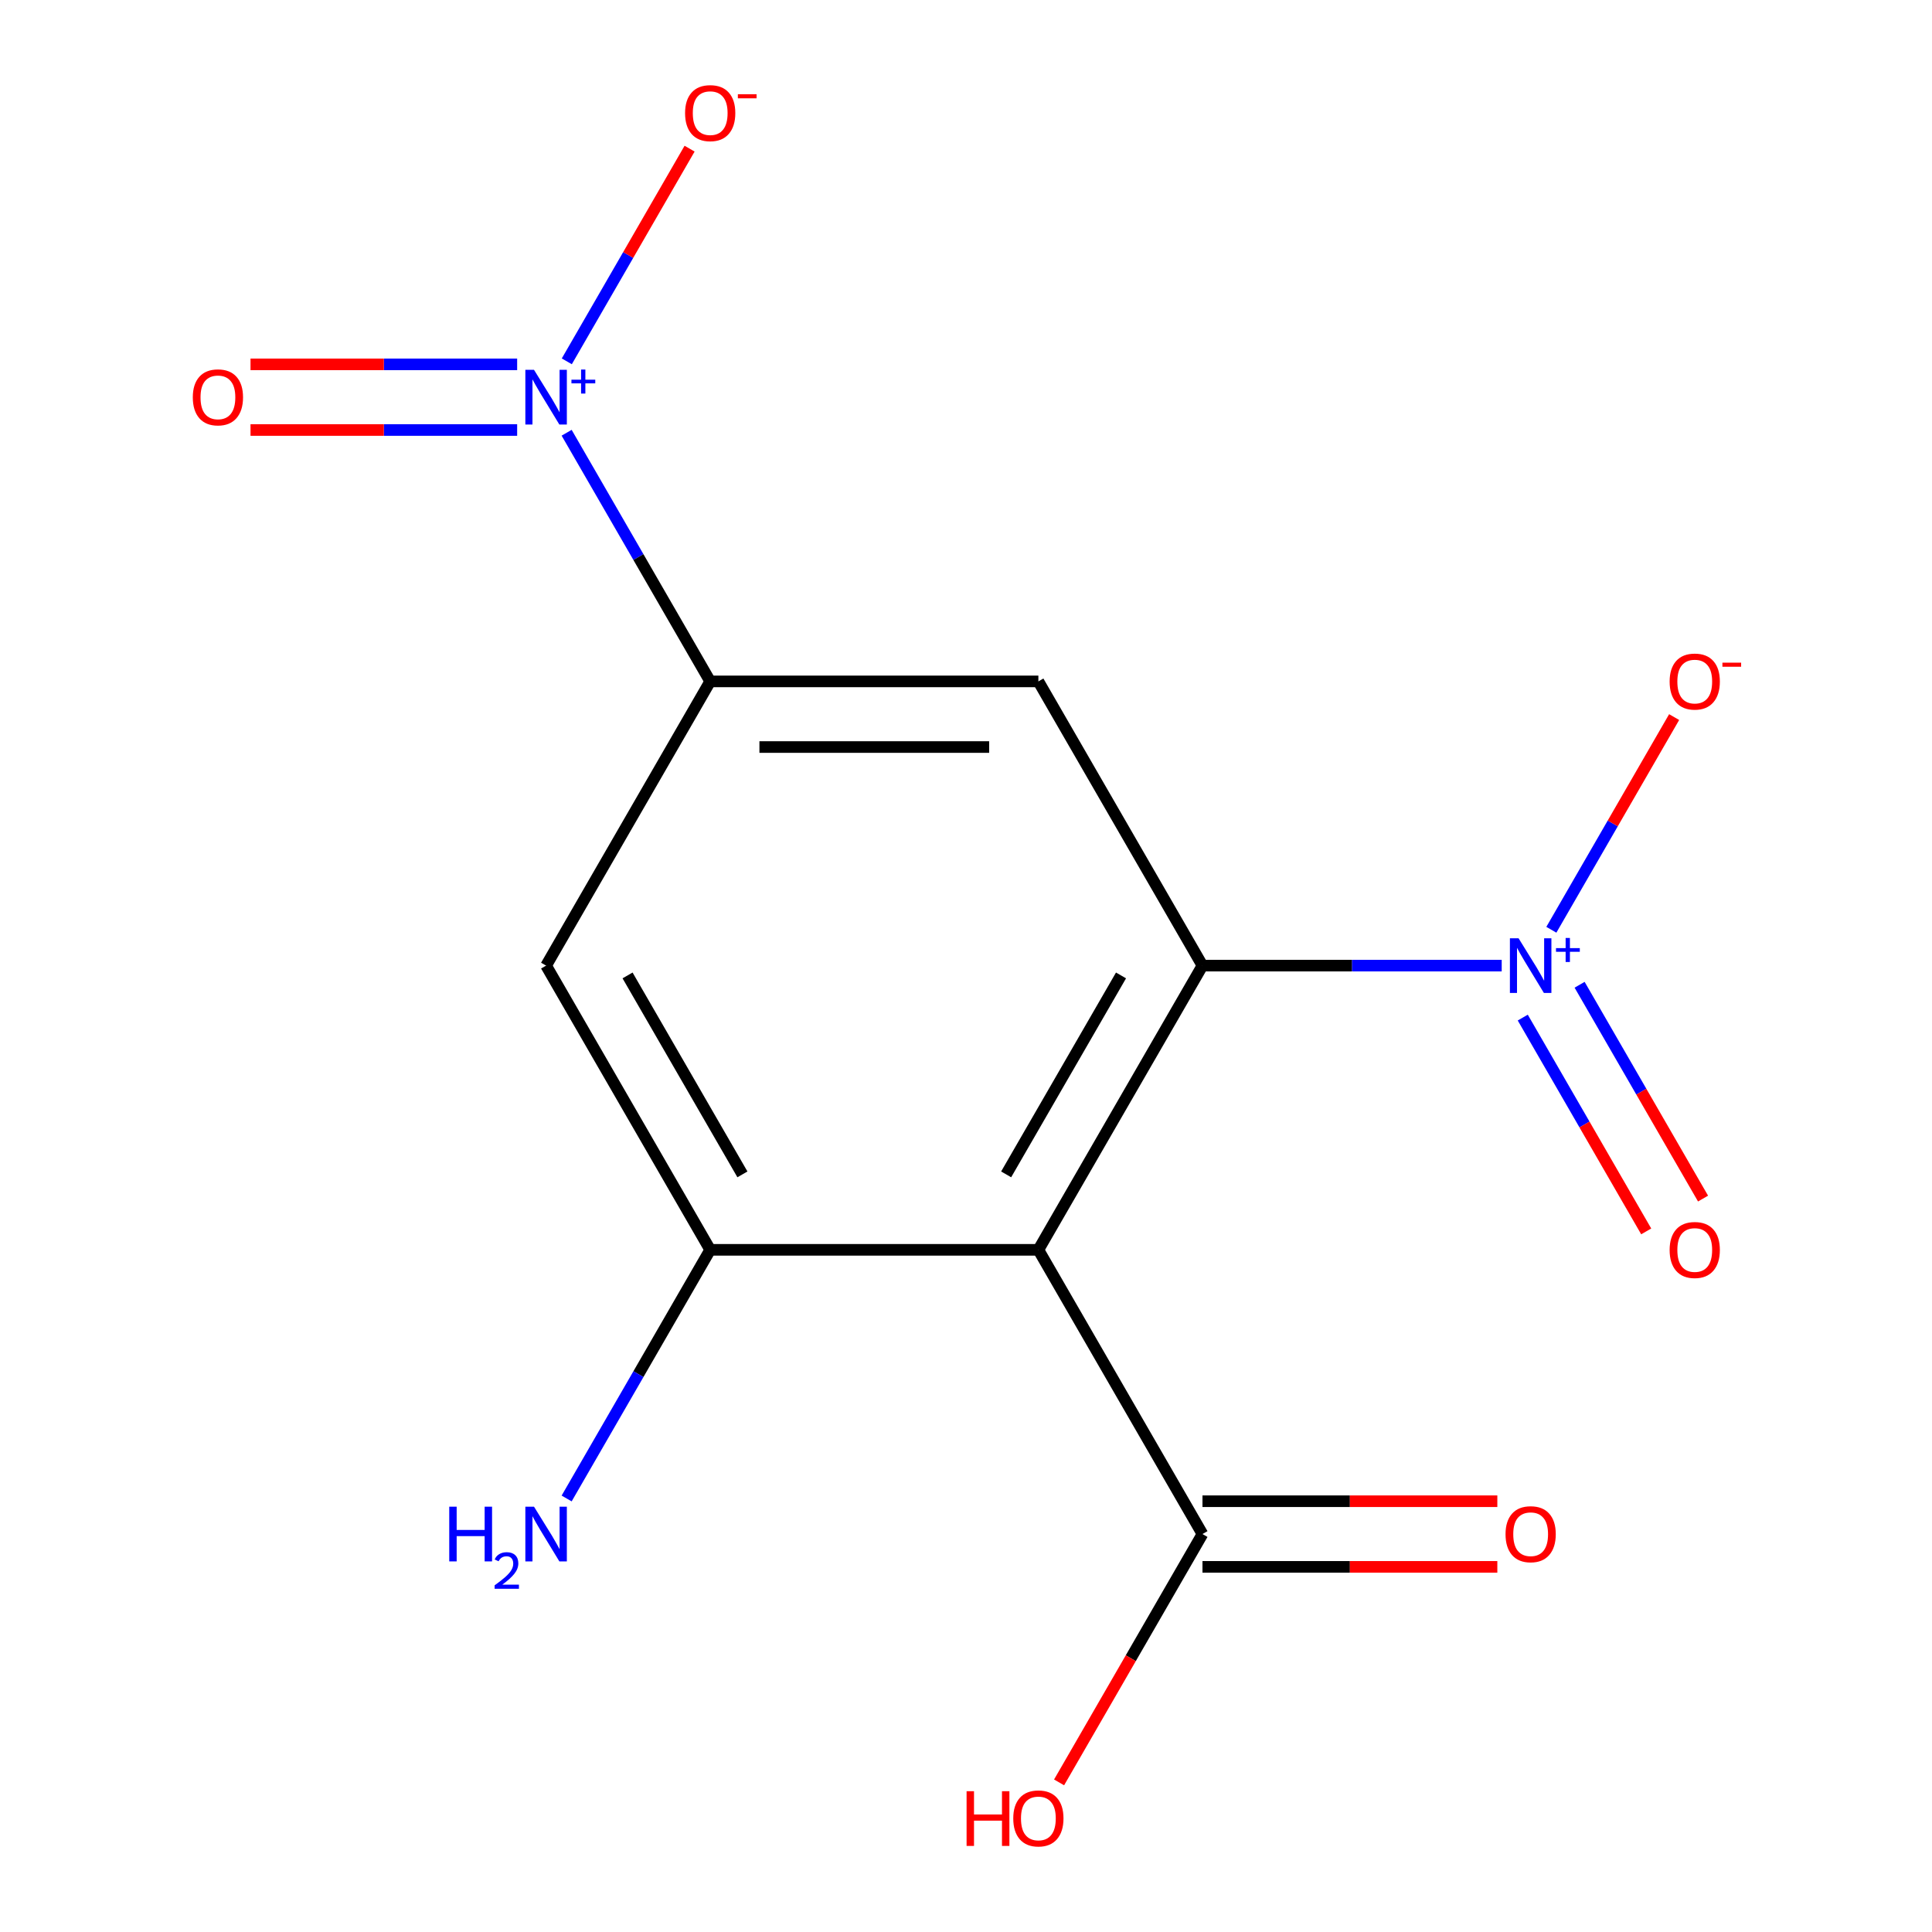 <?xml version='1.0' encoding='iso-8859-1'?>
<svg version='1.1' baseProfile='full'
              xmlns='http://www.w3.org/2000/svg'
                      xmlns:rdkit='http://www.rdkit.org/xml'
                      xmlns:xlink='http://www.w3.org/1999/xlink'
                  xml:space='preserve'
width='1000px' height='1000px' viewBox='0 0 1000 1000'>
<!-- END OF HEADER -->
<rect style='opacity:1.0;fill:#FFFFFF;stroke:none' width='1000' height='1000' x='0' y='0'> </rect>
<path class='bond-0' d='M 622.396,499.8 L 537.463,646.909' style='fill:none;fill-rule:evenodd;stroke:#000000;stroke-width:6px;stroke-linecap:butt;stroke-linejoin:miter;stroke-opacity:1' />
<path class='bond-0' d='M 580.235,504.88 L 520.781,607.856' style='fill:none;fill-rule:evenodd;stroke:#000000;stroke-width:6px;stroke-linecap:butt;stroke-linejoin:miter;stroke-opacity:1' />
<path class='bond-1' d='M 622.396,499.8 L 699.837,499.8' style='fill:none;fill-rule:evenodd;stroke:#000000;stroke-width:6px;stroke-linecap:butt;stroke-linejoin:miter;stroke-opacity:1' />
<path class='bond-1' d='M 699.837,499.8 L 777.277,499.8' style='fill:none;fill-rule:evenodd;stroke:#0000FF;stroke-width:6px;stroke-linecap:butt;stroke-linejoin:miter;stroke-opacity:1' />
<path class='bond-4' d='M 622.396,499.8 L 537.463,352.691' style='fill:none;fill-rule:evenodd;stroke:#000000;stroke-width:6px;stroke-linecap:butt;stroke-linejoin:miter;stroke-opacity:1' />
<path class='bond-3' d='M 537.463,646.909 L 367.596,646.909' style='fill:none;fill-rule:evenodd;stroke:#000000;stroke-width:6px;stroke-linecap:butt;stroke-linejoin:miter;stroke-opacity:1' />
<path class='bond-7' d='M 537.463,646.909 L 622.396,794.018' style='fill:none;fill-rule:evenodd;stroke:#000000;stroke-width:6px;stroke-linecap:butt;stroke-linejoin:miter;stroke-opacity:1' />
<path class='bond-8' d='M 802.976,481.245 L 834.755,426.203' style='fill:none;fill-rule:evenodd;stroke:#0000FF;stroke-width:6px;stroke-linecap:butt;stroke-linejoin:miter;stroke-opacity:1' />
<path class='bond-8' d='M 834.755,426.203 L 866.533,371.162' style='fill:none;fill-rule:evenodd;stroke:#FF0000;stroke-width:6px;stroke-linecap:butt;stroke-linejoin:miter;stroke-opacity:1' />
<path class='bond-10' d='M 788.18,526.7 L 820.127,582.034' style='fill:none;fill-rule:evenodd;stroke:#0000FF;stroke-width:6px;stroke-linecap:butt;stroke-linejoin:miter;stroke-opacity:1' />
<path class='bond-10' d='M 820.127,582.034 L 852.073,637.367' style='fill:none;fill-rule:evenodd;stroke:#FF0000;stroke-width:6px;stroke-linecap:butt;stroke-linejoin:miter;stroke-opacity:1' />
<path class='bond-10' d='M 817.602,509.713 L 849.548,565.047' style='fill:none;fill-rule:evenodd;stroke:#0000FF;stroke-width:6px;stroke-linecap:butt;stroke-linejoin:miter;stroke-opacity:1' />
<path class='bond-10' d='M 849.548,565.047 L 881.495,620.381' style='fill:none;fill-rule:evenodd;stroke:#FF0000;stroke-width:6px;stroke-linecap:butt;stroke-linejoin:miter;stroke-opacity:1' />
<path class='bond-2' d='M 293.289,223.988 L 330.443,288.34' style='fill:none;fill-rule:evenodd;stroke:#0000FF;stroke-width:6px;stroke-linecap:butt;stroke-linejoin:miter;stroke-opacity:1' />
<path class='bond-2' d='M 330.443,288.34 L 367.596,352.691' style='fill:none;fill-rule:evenodd;stroke:#000000;stroke-width:6px;stroke-linecap:butt;stroke-linejoin:miter;stroke-opacity:1' />
<path class='bond-9' d='M 293.375,187.026 L 325.153,131.985' style='fill:none;fill-rule:evenodd;stroke:#0000FF;stroke-width:6px;stroke-linecap:butt;stroke-linejoin:miter;stroke-opacity:1' />
<path class='bond-9' d='M 325.153,131.985 L 356.932,76.943' style='fill:none;fill-rule:evenodd;stroke:#FF0000;stroke-width:6px;stroke-linecap:butt;stroke-linejoin:miter;stroke-opacity:1' />
<path class='bond-11' d='M 267.676,188.595 L 198.671,188.595' style='fill:none;fill-rule:evenodd;stroke:#0000FF;stroke-width:6px;stroke-linecap:butt;stroke-linejoin:miter;stroke-opacity:1' />
<path class='bond-11' d='M 198.671,188.595 L 129.667,188.595' style='fill:none;fill-rule:evenodd;stroke:#FF0000;stroke-width:6px;stroke-linecap:butt;stroke-linejoin:miter;stroke-opacity:1' />
<path class='bond-11' d='M 267.676,222.568 L 198.671,222.568' style='fill:none;fill-rule:evenodd;stroke:#0000FF;stroke-width:6px;stroke-linecap:butt;stroke-linejoin:miter;stroke-opacity:1' />
<path class='bond-11' d='M 198.671,222.568 L 129.667,222.568' style='fill:none;fill-rule:evenodd;stroke:#FF0000;stroke-width:6px;stroke-linecap:butt;stroke-linejoin:miter;stroke-opacity:1' />
<path class='bond-13' d='M 367.596,646.909 L 330.443,711.26' style='fill:none;fill-rule:evenodd;stroke:#000000;stroke-width:6px;stroke-linecap:butt;stroke-linejoin:miter;stroke-opacity:1' />
<path class='bond-13' d='M 330.443,711.26 L 293.289,775.612' style='fill:none;fill-rule:evenodd;stroke:#0000FF;stroke-width:6px;stroke-linecap:butt;stroke-linejoin:miter;stroke-opacity:1' />
<path class='bond-15' d='M 367.596,646.909 L 282.662,499.8' style='fill:none;fill-rule:evenodd;stroke:#000000;stroke-width:6px;stroke-linecap:butt;stroke-linejoin:miter;stroke-opacity:1' />
<path class='bond-15' d='M 384.278,607.856 L 324.824,504.88' style='fill:none;fill-rule:evenodd;stroke:#000000;stroke-width:6px;stroke-linecap:butt;stroke-linejoin:miter;stroke-opacity:1' />
<path class='bond-5' d='M 537.463,352.691 L 367.596,352.691' style='fill:none;fill-rule:evenodd;stroke:#000000;stroke-width:6px;stroke-linecap:butt;stroke-linejoin:miter;stroke-opacity:1' />
<path class='bond-5' d='M 511.983,386.664 L 393.076,386.664' style='fill:none;fill-rule:evenodd;stroke:#000000;stroke-width:6px;stroke-linecap:butt;stroke-linejoin:miter;stroke-opacity:1' />
<path class='bond-6' d='M 367.596,352.691 L 282.662,499.8' style='fill:none;fill-rule:evenodd;stroke:#000000;stroke-width:6px;stroke-linecap:butt;stroke-linejoin:miter;stroke-opacity:1' />
<path class='bond-12' d='M 622.396,811.005 L 698.707,811.005' style='fill:none;fill-rule:evenodd;stroke:#000000;stroke-width:6px;stroke-linecap:butt;stroke-linejoin:miter;stroke-opacity:1' />
<path class='bond-12' d='M 698.707,811.005 L 775.017,811.005' style='fill:none;fill-rule:evenodd;stroke:#FF0000;stroke-width:6px;stroke-linecap:butt;stroke-linejoin:miter;stroke-opacity:1' />
<path class='bond-12' d='M 622.396,777.032 L 698.707,777.032' style='fill:none;fill-rule:evenodd;stroke:#000000;stroke-width:6px;stroke-linecap:butt;stroke-linejoin:miter;stroke-opacity:1' />
<path class='bond-12' d='M 698.707,777.032 L 775.017,777.032' style='fill:none;fill-rule:evenodd;stroke:#FF0000;stroke-width:6px;stroke-linecap:butt;stroke-linejoin:miter;stroke-opacity:1' />
<path class='bond-14' d='M 622.396,794.018 L 585.289,858.29' style='fill:none;fill-rule:evenodd;stroke:#000000;stroke-width:6px;stroke-linecap:butt;stroke-linejoin:miter;stroke-opacity:1' />
<path class='bond-14' d='M 585.289,858.29 L 548.182,922.561' style='fill:none;fill-rule:evenodd;stroke:#FF0000;stroke-width:6px;stroke-linecap:butt;stroke-linejoin:miter;stroke-opacity:1' />
<path  class='atom-2' d='M 786.003 485.64
L 795.283 500.64
Q 796.203 502.12, 797.683 504.8
Q 799.163 507.48, 799.243 507.64
L 799.243 485.64
L 803.003 485.64
L 803.003 513.96
L 799.123 513.96
L 789.163 497.56
Q 788.003 495.64, 786.763 493.44
Q 785.563 491.24, 785.203 490.56
L 785.203 513.96
L 781.523 513.96
L 781.523 485.64
L 786.003 485.64
' fill='#0000FF'/>
<path  class='atom-2' d='M 805.379 490.745
L 810.369 490.745
L 810.369 485.491
L 812.587 485.491
L 812.587 490.745
L 817.708 490.745
L 817.708 492.646
L 812.587 492.646
L 812.587 497.926
L 810.369 497.926
L 810.369 492.646
L 805.379 492.646
L 805.379 490.745
' fill='#0000FF'/>
<path  class='atom-3' d='M 276.402 191.422
L 285.682 206.422
Q 286.602 207.902, 288.082 210.582
Q 289.562 213.262, 289.642 213.422
L 289.642 191.422
L 293.402 191.422
L 293.402 219.742
L 289.522 219.742
L 279.562 203.342
Q 278.402 201.422, 277.162 199.222
Q 275.962 197.022, 275.602 196.342
L 275.602 219.742
L 271.922 219.742
L 271.922 191.422
L 276.402 191.422
' fill='#0000FF'/>
<path  class='atom-3' d='M 295.778 196.526
L 300.768 196.526
L 300.768 191.273
L 302.985 191.273
L 302.985 196.526
L 308.107 196.526
L 308.107 198.427
L 302.985 198.427
L 302.985 203.707
L 300.768 203.707
L 300.768 198.427
L 295.778 198.427
L 295.778 196.526
' fill='#0000FF'/>
<path  class='atom-9' d='M 864.197 352.771
Q 864.197 345.971, 867.557 342.171
Q 870.917 338.371, 877.197 338.371
Q 883.477 338.371, 886.837 342.171
Q 890.197 345.971, 890.197 352.771
Q 890.197 359.651, 886.797 363.571
Q 883.397 367.451, 877.197 367.451
Q 870.957 367.451, 867.557 363.571
Q 864.197 359.691, 864.197 352.771
M 877.197 364.251
Q 881.517 364.251, 883.837 361.371
Q 886.197 358.451, 886.197 352.771
Q 886.197 347.211, 883.837 344.411
Q 881.517 341.571, 877.197 341.571
Q 872.877 341.571, 870.517 344.371
Q 868.197 347.171, 868.197 352.771
Q 868.197 358.491, 870.517 361.371
Q 872.877 364.251, 877.197 364.251
' fill='#FF0000'/>
<path  class='atom-9' d='M 891.517 342.993
L 901.206 342.993
L 901.206 345.105
L 891.517 345.105
L 891.517 342.993
' fill='#FF0000'/>
<path  class='atom-10' d='M 354.596 58.552
Q 354.596 51.752, 357.956 47.952
Q 361.316 44.152, 367.596 44.152
Q 373.876 44.152, 377.236 47.952
Q 380.596 51.752, 380.596 58.552
Q 380.596 65.432, 377.196 69.352
Q 373.796 73.232, 367.596 73.232
Q 361.356 73.232, 357.956 69.352
Q 354.596 65.472, 354.596 58.552
M 367.596 70.032
Q 371.916 70.032, 374.236 67.152
Q 376.596 64.232, 376.596 58.552
Q 376.596 52.992, 374.236 50.192
Q 371.916 47.352, 367.596 47.352
Q 363.276 47.352, 360.916 50.152
Q 358.596 52.952, 358.596 58.552
Q 358.596 64.272, 360.916 67.152
Q 363.276 70.032, 367.596 70.032
' fill='#FF0000'/>
<path  class='atom-10' d='M 381.916 48.775
L 391.605 48.775
L 391.605 50.887
L 381.916 50.887
L 381.916 48.775
' fill='#FF0000'/>
<path  class='atom-11' d='M 864.197 646.989
Q 864.197 640.189, 867.557 636.389
Q 870.917 632.589, 877.197 632.589
Q 883.477 632.589, 886.837 636.389
Q 890.197 640.189, 890.197 646.989
Q 890.197 653.869, 886.797 657.789
Q 883.397 661.669, 877.197 661.669
Q 870.957 661.669, 867.557 657.789
Q 864.197 653.909, 864.197 646.989
M 877.197 658.469
Q 881.517 658.469, 883.837 655.589
Q 886.197 652.669, 886.197 646.989
Q 886.197 641.429, 883.837 638.629
Q 881.517 635.789, 877.197 635.789
Q 872.877 635.789, 870.517 638.589
Q 868.197 641.389, 868.197 646.989
Q 868.197 652.709, 870.517 655.589
Q 872.877 658.469, 877.197 658.469
' fill='#FF0000'/>
<path  class='atom-12' d='M 99.795 205.662
Q 99.795 198.862, 103.155 195.062
Q 106.515 191.262, 112.795 191.262
Q 119.075 191.262, 122.435 195.062
Q 125.795 198.862, 125.795 205.662
Q 125.795 212.542, 122.395 216.462
Q 118.995 220.342, 112.795 220.342
Q 106.555 220.342, 103.155 216.462
Q 99.795 212.582, 99.795 205.662
M 112.795 217.142
Q 117.115 217.142, 119.435 214.262
Q 121.795 211.342, 121.795 205.662
Q 121.795 200.102, 119.435 197.302
Q 117.115 194.462, 112.795 194.462
Q 108.475 194.462, 106.115 197.262
Q 103.795 200.062, 103.795 205.662
Q 103.795 211.382, 106.115 214.262
Q 108.475 217.142, 112.795 217.142
' fill='#FF0000'/>
<path  class='atom-13' d='M 779.263 794.098
Q 779.263 787.298, 782.623 783.498
Q 785.983 779.698, 792.263 779.698
Q 798.543 779.698, 801.903 783.498
Q 805.263 787.298, 805.263 794.098
Q 805.263 800.978, 801.863 804.898
Q 798.463 808.778, 792.263 808.778
Q 786.023 808.778, 782.623 804.898
Q 779.263 801.018, 779.263 794.098
M 792.263 805.578
Q 796.583 805.578, 798.903 802.698
Q 801.263 799.778, 801.263 794.098
Q 801.263 788.538, 798.903 785.738
Q 796.583 782.898, 792.263 782.898
Q 787.943 782.898, 785.583 785.698
Q 783.263 788.498, 783.263 794.098
Q 783.263 799.818, 785.583 802.698
Q 787.943 805.578, 792.263 805.578
' fill='#FF0000'/>
<path  class='atom-14' d='M 232.529 779.858
L 236.369 779.858
L 236.369 791.898
L 250.849 791.898
L 250.849 779.858
L 254.689 779.858
L 254.689 808.178
L 250.849 808.178
L 250.849 795.098
L 236.369 795.098
L 236.369 808.178
L 232.529 808.178
L 232.529 779.858
' fill='#0000FF'/>
<path  class='atom-14' d='M 256.062 807.185
Q 256.749 805.416, 258.385 804.439
Q 260.022 803.436, 262.293 803.436
Q 265.117 803.436, 266.701 804.967
Q 268.285 806.498, 268.285 809.218
Q 268.285 811.99, 266.226 814.577
Q 264.193 817.164, 259.969 820.226
L 268.602 820.226
L 268.602 822.338
L 256.009 822.338
L 256.009 820.57
Q 259.494 818.088, 261.553 816.24
Q 263.639 814.392, 264.642 812.729
Q 265.645 811.066, 265.645 809.35
Q 265.645 807.554, 264.748 806.551
Q 263.85 805.548, 262.293 805.548
Q 260.788 805.548, 259.785 806.155
Q 258.781 806.762, 258.069 808.109
L 256.062 807.185
' fill='#0000FF'/>
<path  class='atom-14' d='M 276.402 779.858
L 285.682 794.858
Q 286.602 796.338, 288.082 799.018
Q 289.562 801.698, 289.642 801.858
L 289.642 779.858
L 293.402 779.858
L 293.402 808.178
L 289.522 808.178
L 279.562 791.778
Q 278.402 789.858, 277.162 787.658
Q 275.962 785.458, 275.602 784.778
L 275.602 808.178
L 271.922 808.178
L 271.922 779.858
L 276.402 779.858
' fill='#0000FF'/>
<path  class='atom-15' d='M 500.303 927.128
L 504.143 927.128
L 504.143 939.168
L 518.623 939.168
L 518.623 927.128
L 522.463 927.128
L 522.463 955.448
L 518.623 955.448
L 518.623 942.368
L 504.143 942.368
L 504.143 955.448
L 500.303 955.448
L 500.303 927.128
' fill='#FF0000'/>
<path  class='atom-15' d='M 524.463 941.208
Q 524.463 934.408, 527.823 930.608
Q 531.183 926.808, 537.463 926.808
Q 543.743 926.808, 547.103 930.608
Q 550.463 934.408, 550.463 941.208
Q 550.463 948.088, 547.063 952.008
Q 543.663 955.888, 537.463 955.888
Q 531.223 955.888, 527.823 952.008
Q 524.463 948.128, 524.463 941.208
M 537.463 952.688
Q 541.783 952.688, 544.103 949.808
Q 546.463 946.888, 546.463 941.208
Q 546.463 935.648, 544.103 932.848
Q 541.783 930.008, 537.463 930.008
Q 533.143 930.008, 530.783 932.808
Q 528.463 935.608, 528.463 941.208
Q 528.463 946.928, 530.783 949.808
Q 533.143 952.688, 537.463 952.688
' fill='#FF0000'/>
</svg>
